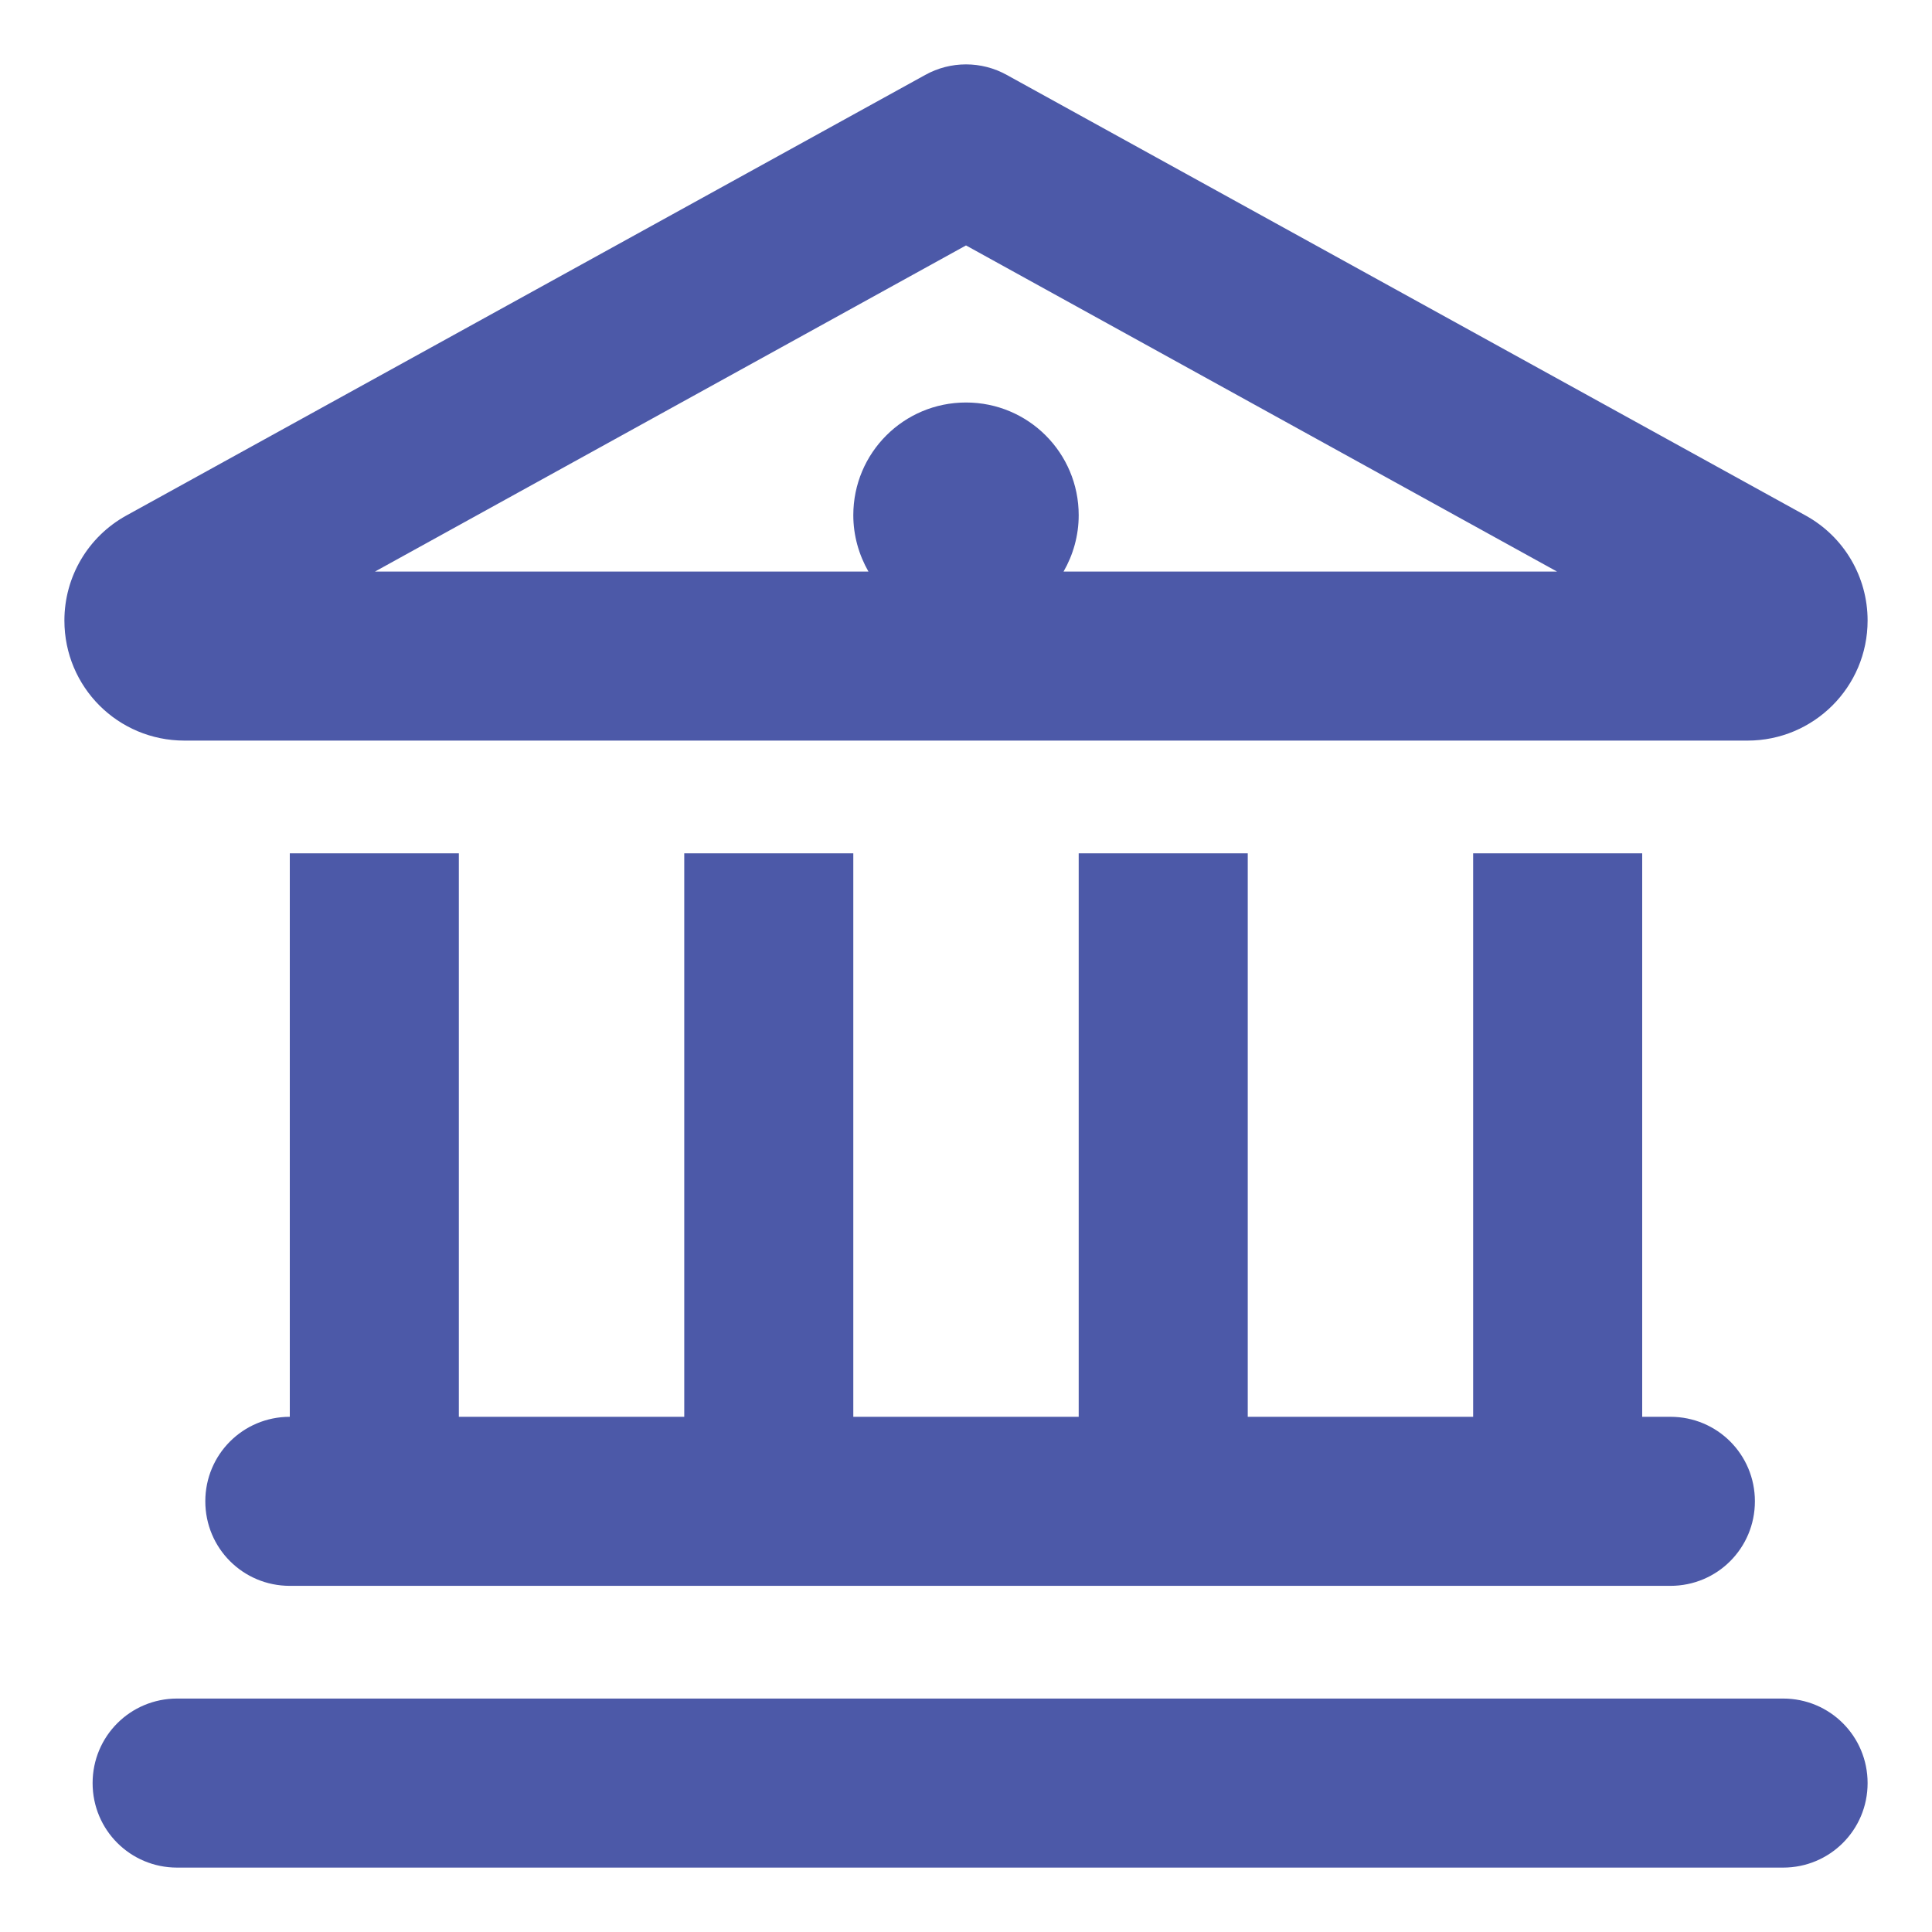 <?xml version="1.0" encoding="utf-8"?>
<svg xmlns="http://www.w3.org/2000/svg" width="30" height="30" viewBox="0 0 30 30" fill="none">
<g clip-path="url(#clip0_735_1367)">
<path d="M15.634 1.164C15.241 0.945 14.759 0.945 14.366 1.164L1.962 8.005C1.366 8.334 1 8.957 1 9.635C1 10.669 1.831 11.5 2.865 11.5H27.135C28.163 11.5 29 10.669 29 9.635C29 8.957 28.634 8.334 28.038 8.005L15.634 1.164ZM13.485 8.875H5.823L15 3.811L24.177 8.875H16.515C16.663 8.618 16.75 8.317 16.75 8C16.75 7.032 15.968 6.25 15 6.25C14.032 6.25 13.25 7.032 13.25 8C13.25 8.317 13.338 8.618 13.485 8.875ZM4.5 13.25V22C3.773 22 3.188 22.585 3.188 23.312C3.188 24.04 3.773 24.625 4.5 24.625H25.938C26.665 24.625 27.25 24.04 27.25 23.312C27.25 22.585 26.665 22 25.938 22H25.5V13.25H22.875V22H19.375V13.25H16.75V22H13.25V13.25H10.625V22H7.125V13.25H4.5ZM2.75 26.375C2.023 26.375 1.438 26.96 1.438 27.688C1.438 28.415 2.023 29 2.75 29H27.688C28.415 29 29 28.415 29 27.688C29 26.96 28.415 26.375 27.688 26.375H2.75Z" fill="#4C59A8"/>
</g>
<defs>
<clipPath id="clip0_735_1367">
<rect width="28" height="28" fill="white" transform="translate(1 1)"/>
</clipPath>
</defs>
</svg>
